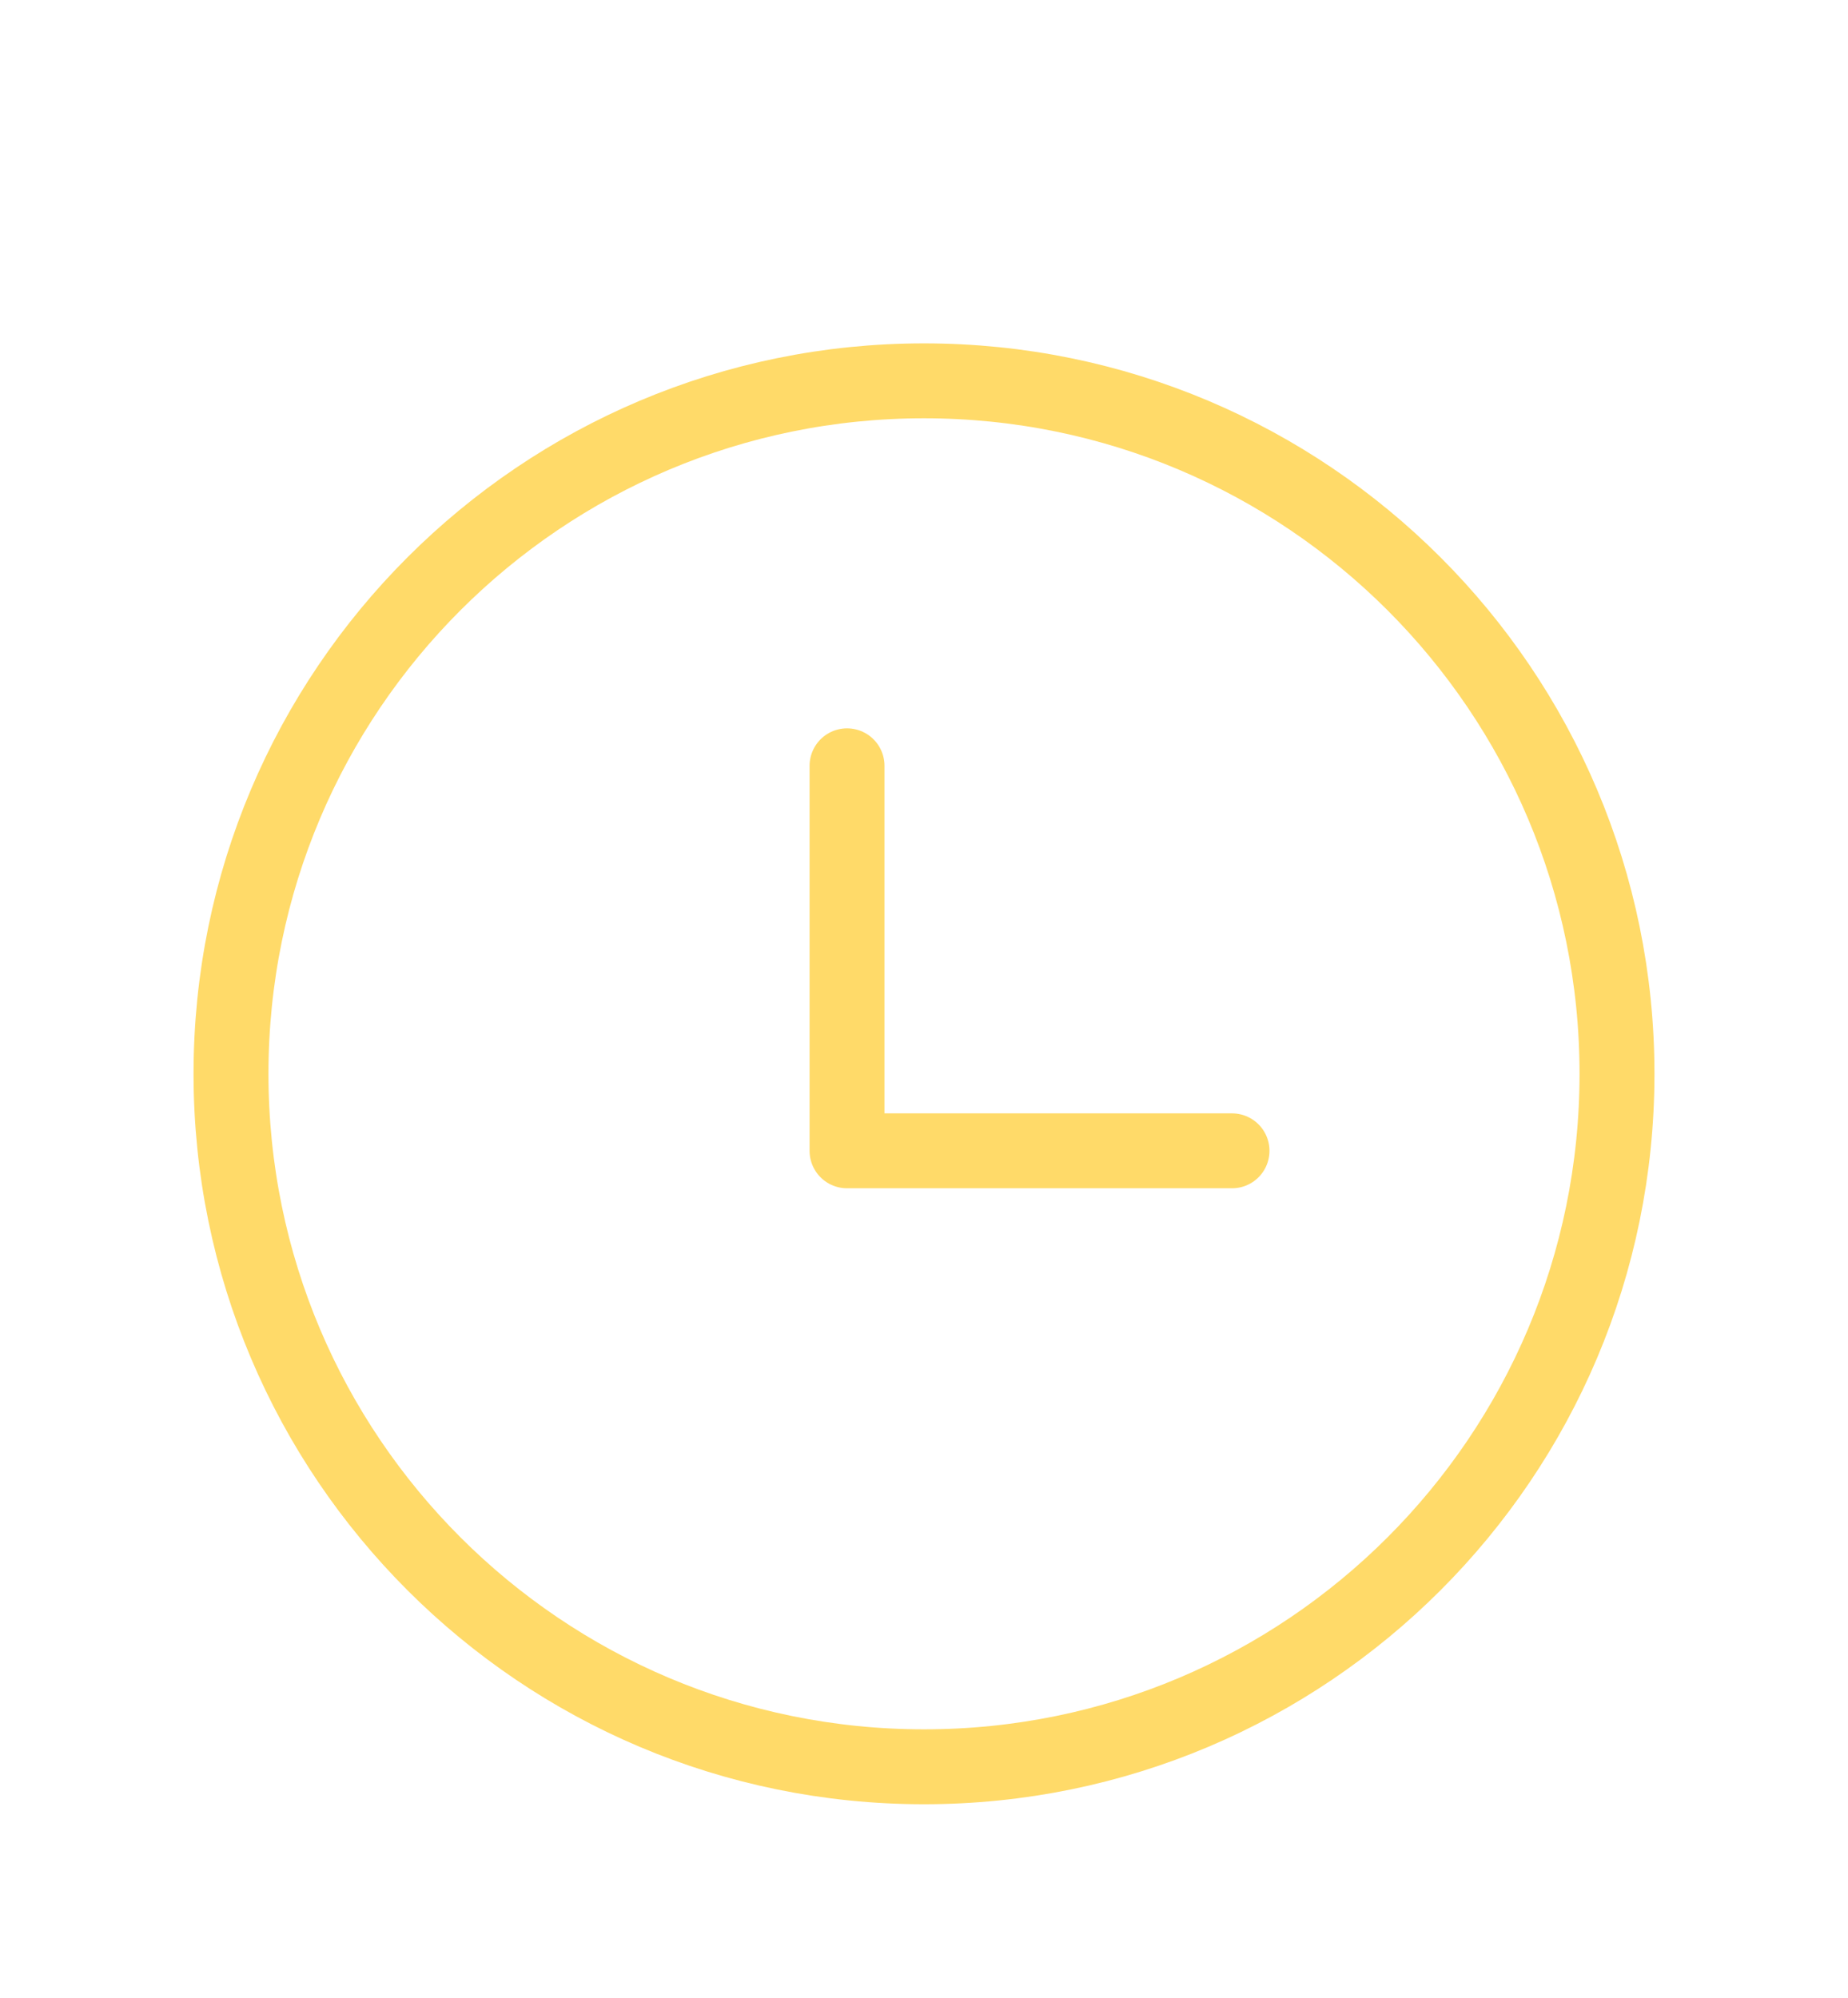 <svg width="37" height="40" viewBox="0 0 37 40" fill="none" xmlns="http://www.w3.org/2000/svg">
<path d="M18.5 35.375C26.163 35.375 32.375 29.163 32.375 21.5C32.375 13.837 26.163 7.625 18.5 7.625C10.837 7.625 4.625 13.837 4.625 21.5C4.625 29.163 10.837 35.375 18.5 35.375Z" stroke="#FFDA69" stroke-width="1.5" stroke-linecap="round" stroke-linejoin="round"/>
<path d="M16.959 15.333V23.042H24.667" stroke="#FFDA69" stroke-width="1.5" stroke-linecap="round" stroke-linejoin="round"/>
</svg>
